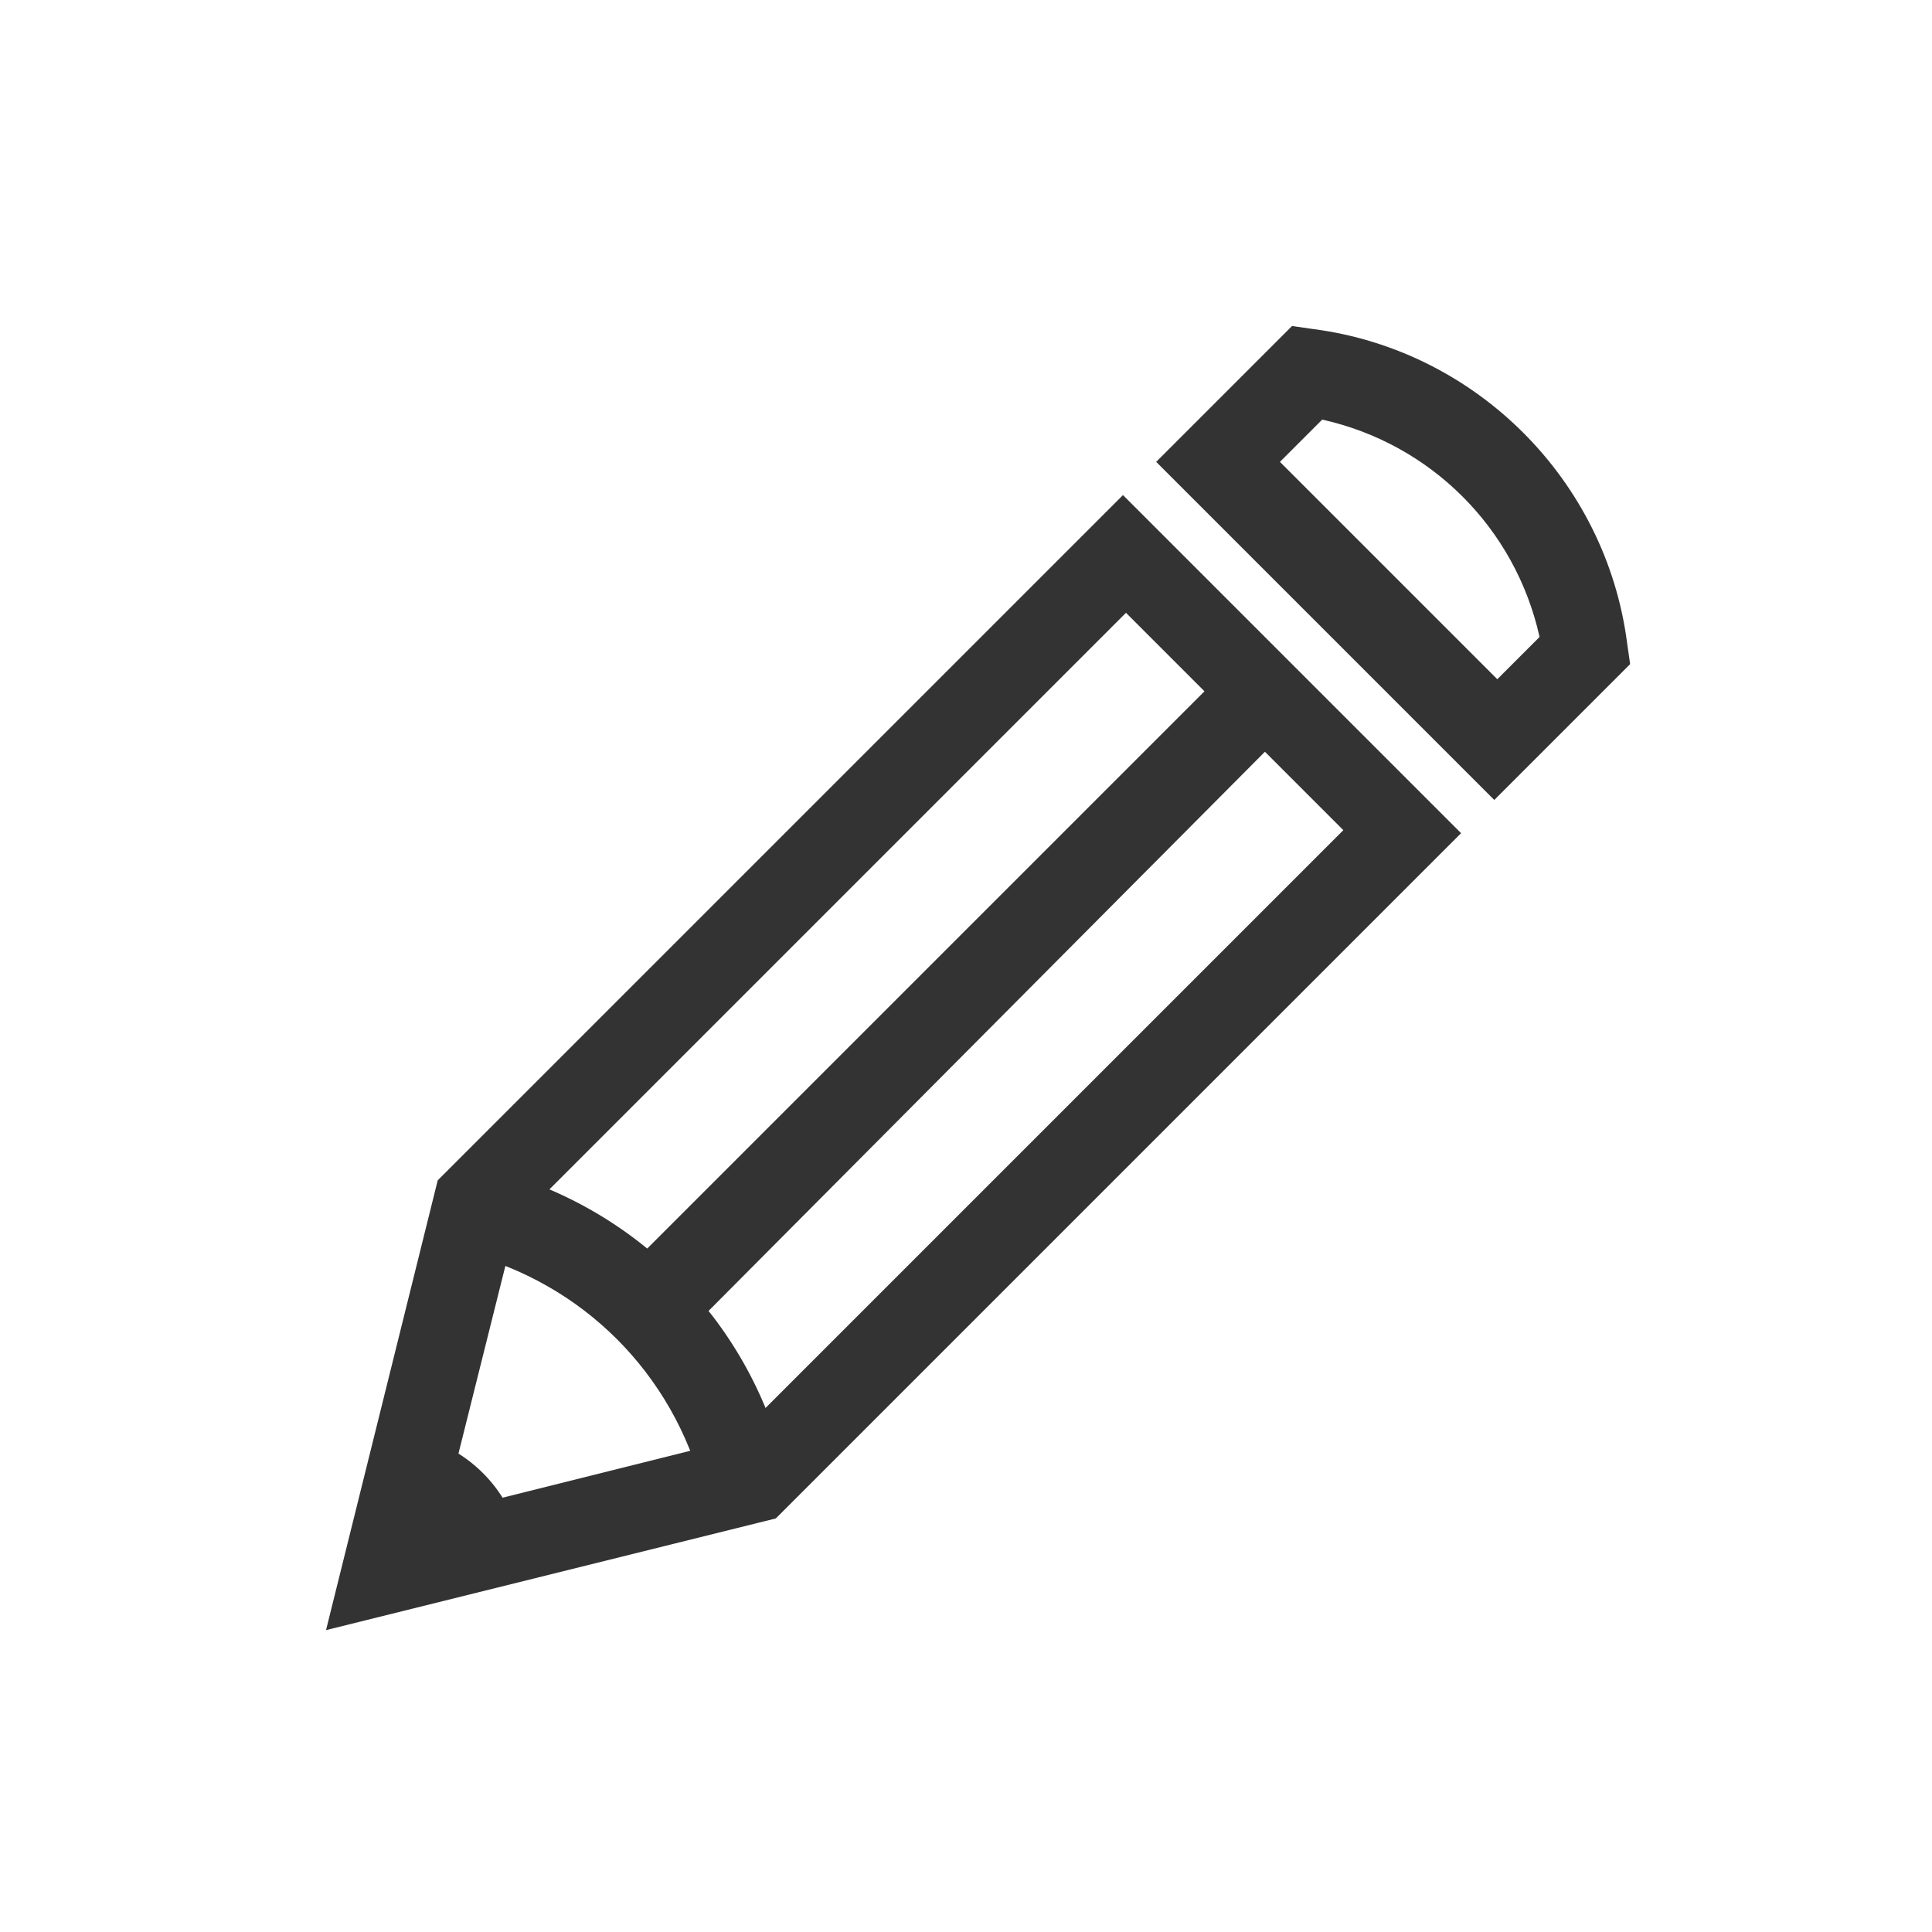 <?xml version="1.0" encoding="utf-8"?>
<!-- Generator: Adobe Illustrator 25.1.0, SVG Export Plug-In . SVG Version: 6.00 Build 0)  -->
<svg version="1.1" id="Layer_1" xmlns="http://www.w3.org/2000/svg" xmlns:xlink="http://www.w3.org/1999/xlink" x="0px" y="0px"
	 viewBox="0 0 64 64" style="enable-background:new 0 0 64 64;" xml:space="preserve">
<style type="text/css">
	.st0{fill:#333333;}
</style>
<g>
	<g id="Icon-Pencil" transform="translate(179, 382)">
		<path id="Fill-168" class="st0" d="M-168.2-328l3.7-14.9l22.7-22.7l11.2,11.2l-22.7,22.7L-168.2-328L-168.2-328z M-161.9-341.5
			l-2.4,9.6l9.6-2.4l20.2-20.2l-7.2-7.2L-161.9-341.5L-161.9-341.5z"/>
		<path id="Fill-169" class="st0" d="M-155.7-332.6c-1-3.9-4-6.9-7.9-7.9l0.7-2.8c4.9,1.2,8.7,5,9.9,9.9L-155.7-332.6"/>
		<polyline id="Fill-170" class="st0" points="-156,-338.1 -158,-340.2 -138.1,-360.1 -136.1,-358.1 -156,-338.1 		"/>
		<path id="Fill-171" class="st0" d="M-166.2-330l4.4-1.1c-0.4-1.6-1.7-2.9-3.3-3.3L-166.2-330"/>
		<path id="Fill-172" class="st0" d="M-129.5-355.5l-11.2-11.2l4.5-4.5l0.7,0.1c5.4,0.7,9.7,5,10.4,10.4l0.1,0.7L-129.5-355.5
			L-129.5-355.5z M-136.6-366.7l7.2,7.2l1.4-1.4c-0.8-3.6-3.6-6.4-7.2-7.2L-136.6-366.7L-136.6-366.7z"/>
	</g>
</g>
</svg>
